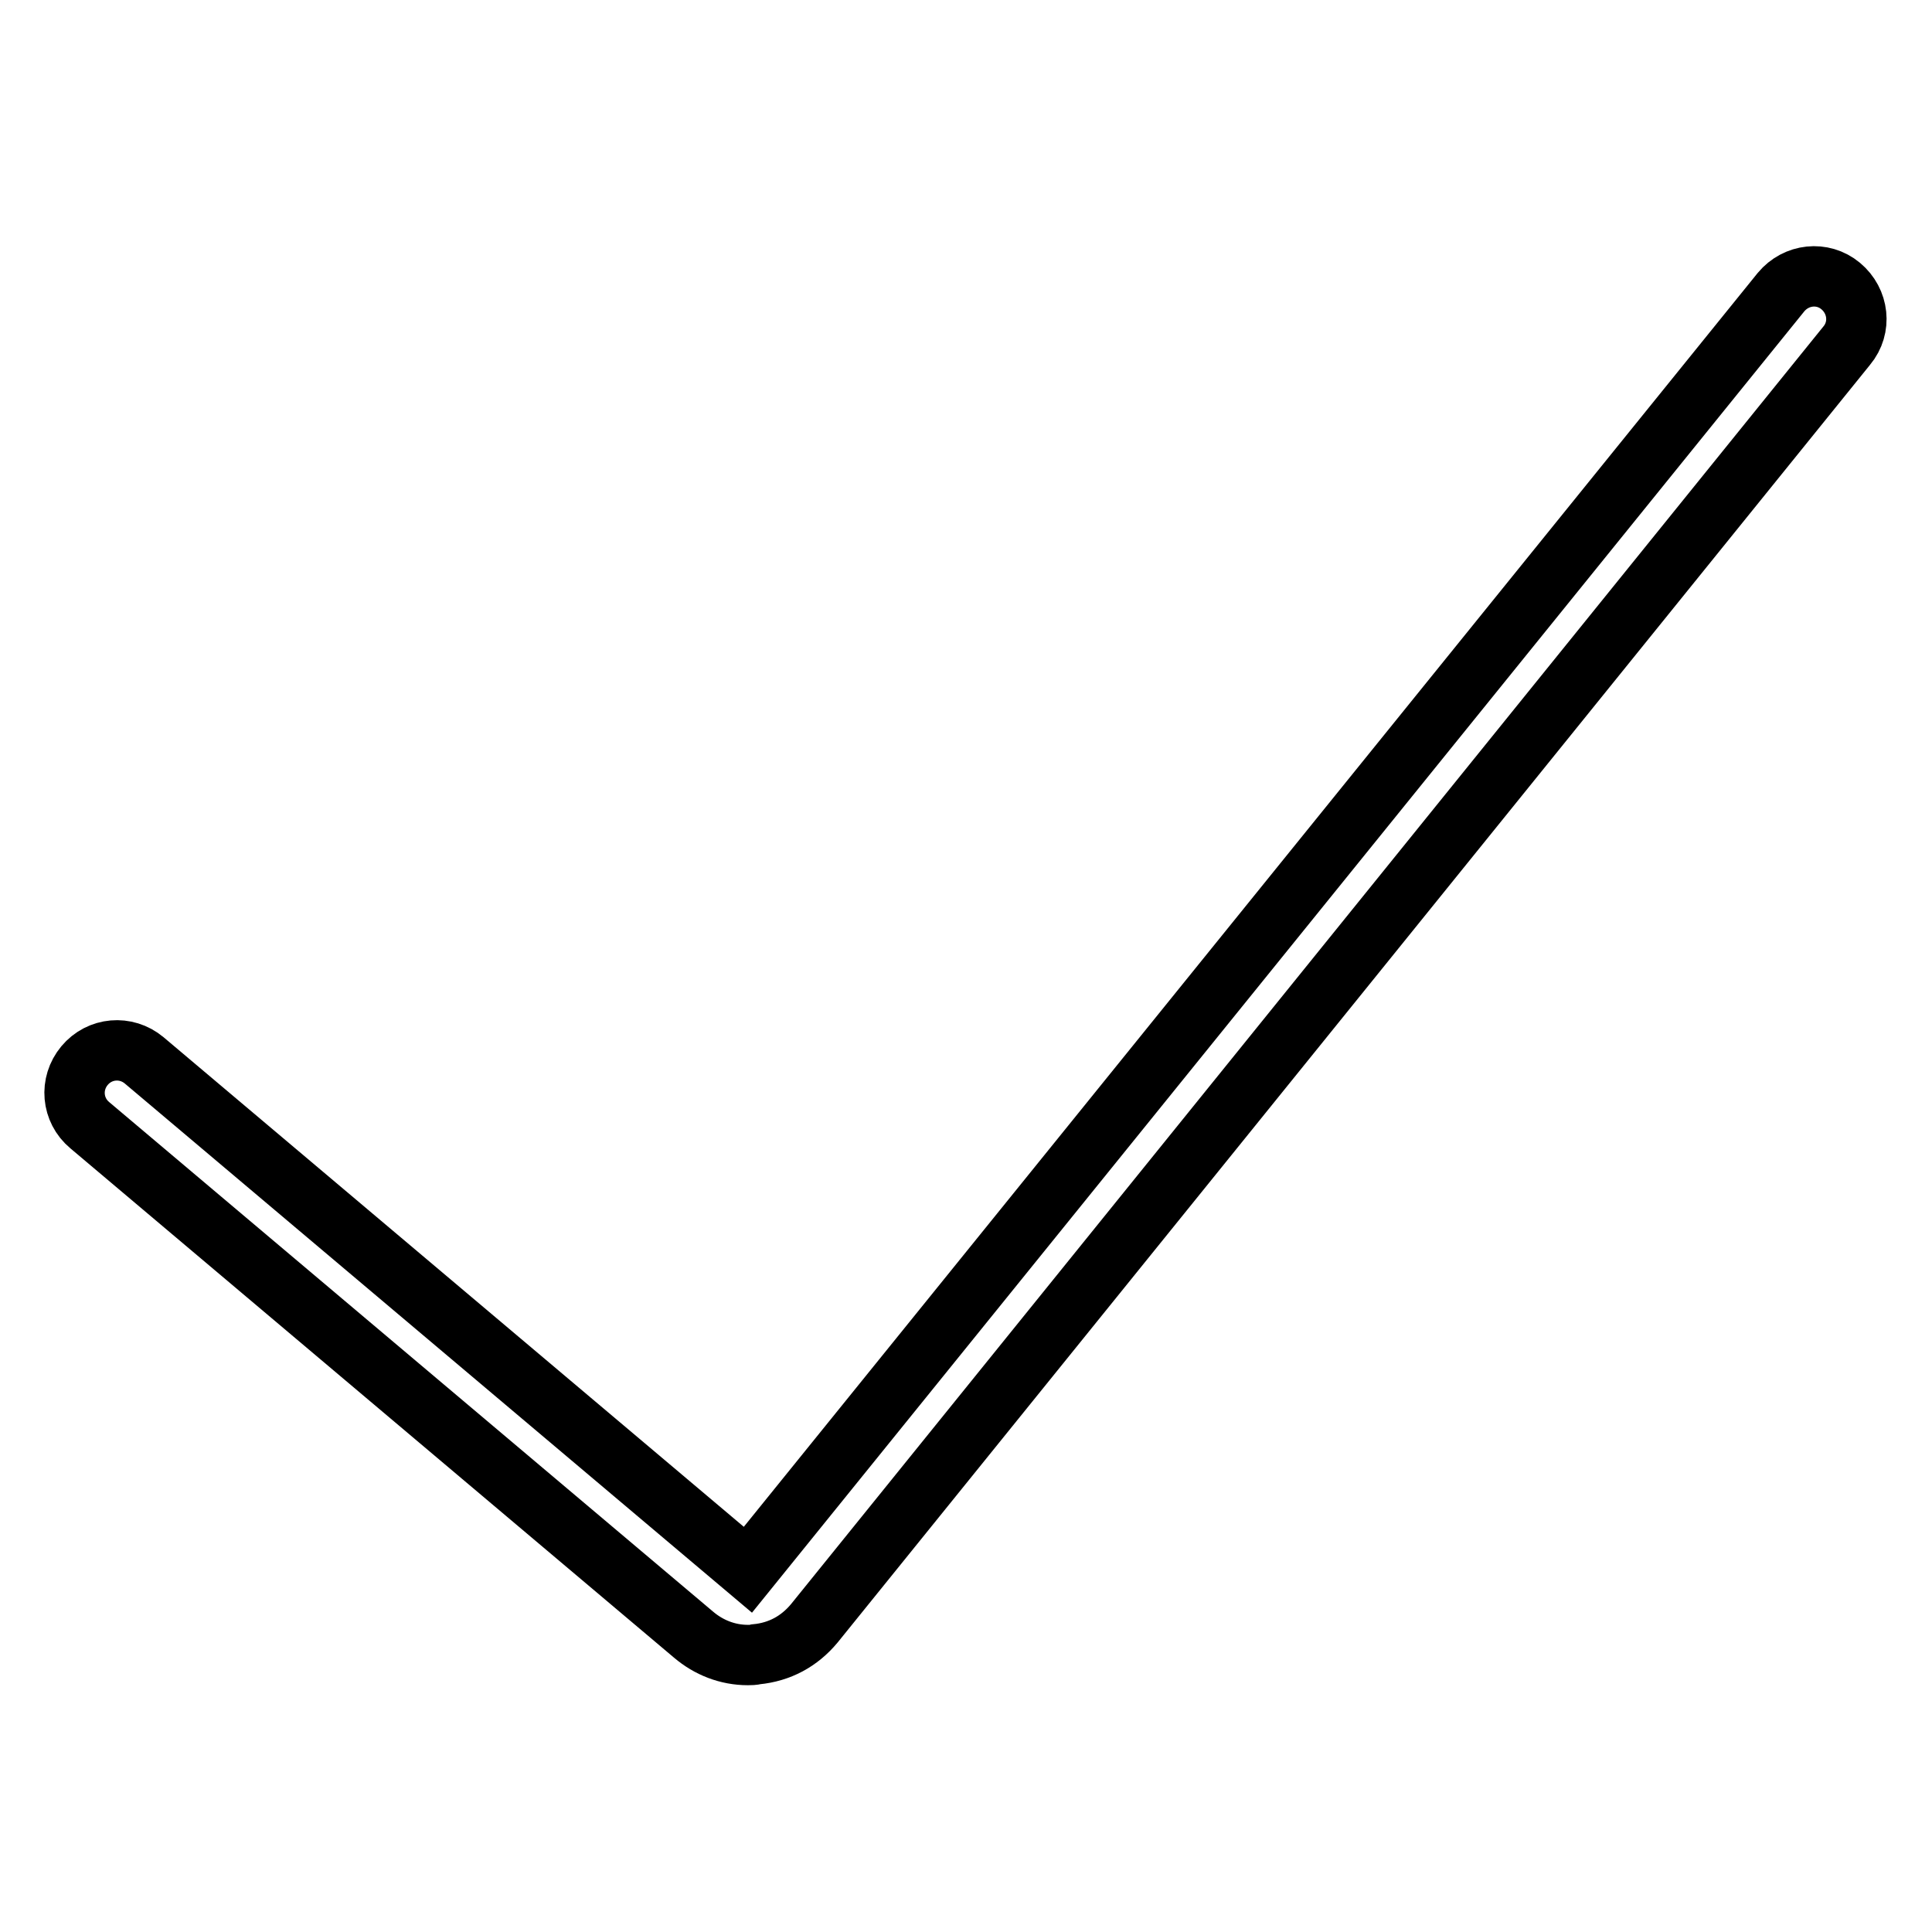 <?xml version="1.0" encoding="utf-8"?>
<!-- Svg Vector Icons : http://www.onlinewebfonts.com/icon -->
<!DOCTYPE svg PUBLIC "-//W3C//DTD SVG 1.1//EN" "http://www.w3.org/Graphics/SVG/1.1/DTD/svg11.dtd">
<svg version="1.1" xmlns="http://www.w3.org/2000/svg" xmlns:xlink="http://www.w3.org/1999/xlink" x="0px" y="0px" viewBox="0 0 256 256" enable-background="new 0 0 256 256" xml:space="preserve">
<g> <path stroke-width="8" fill-opacity="0" stroke="#000000"  d="M99.1,219.3c-2.7,0-5.2-1-7.2-2.7l-80-67.5c-2.4-2-2.7-5.5-0.7-7.9c2-2.4,5.5-2.7,7.9-0.7l80,67.5L236,38.7 c2-2.4,5.5-2.8,7.9-0.8c2.4,2,2.8,5.5,0.8,7.9L107.9,215.1c-2,2.4-4.6,3.8-7.7,4.1C99.8,219.3,99.4,219.3,99.1,219.3z"/></g>
</svg>
